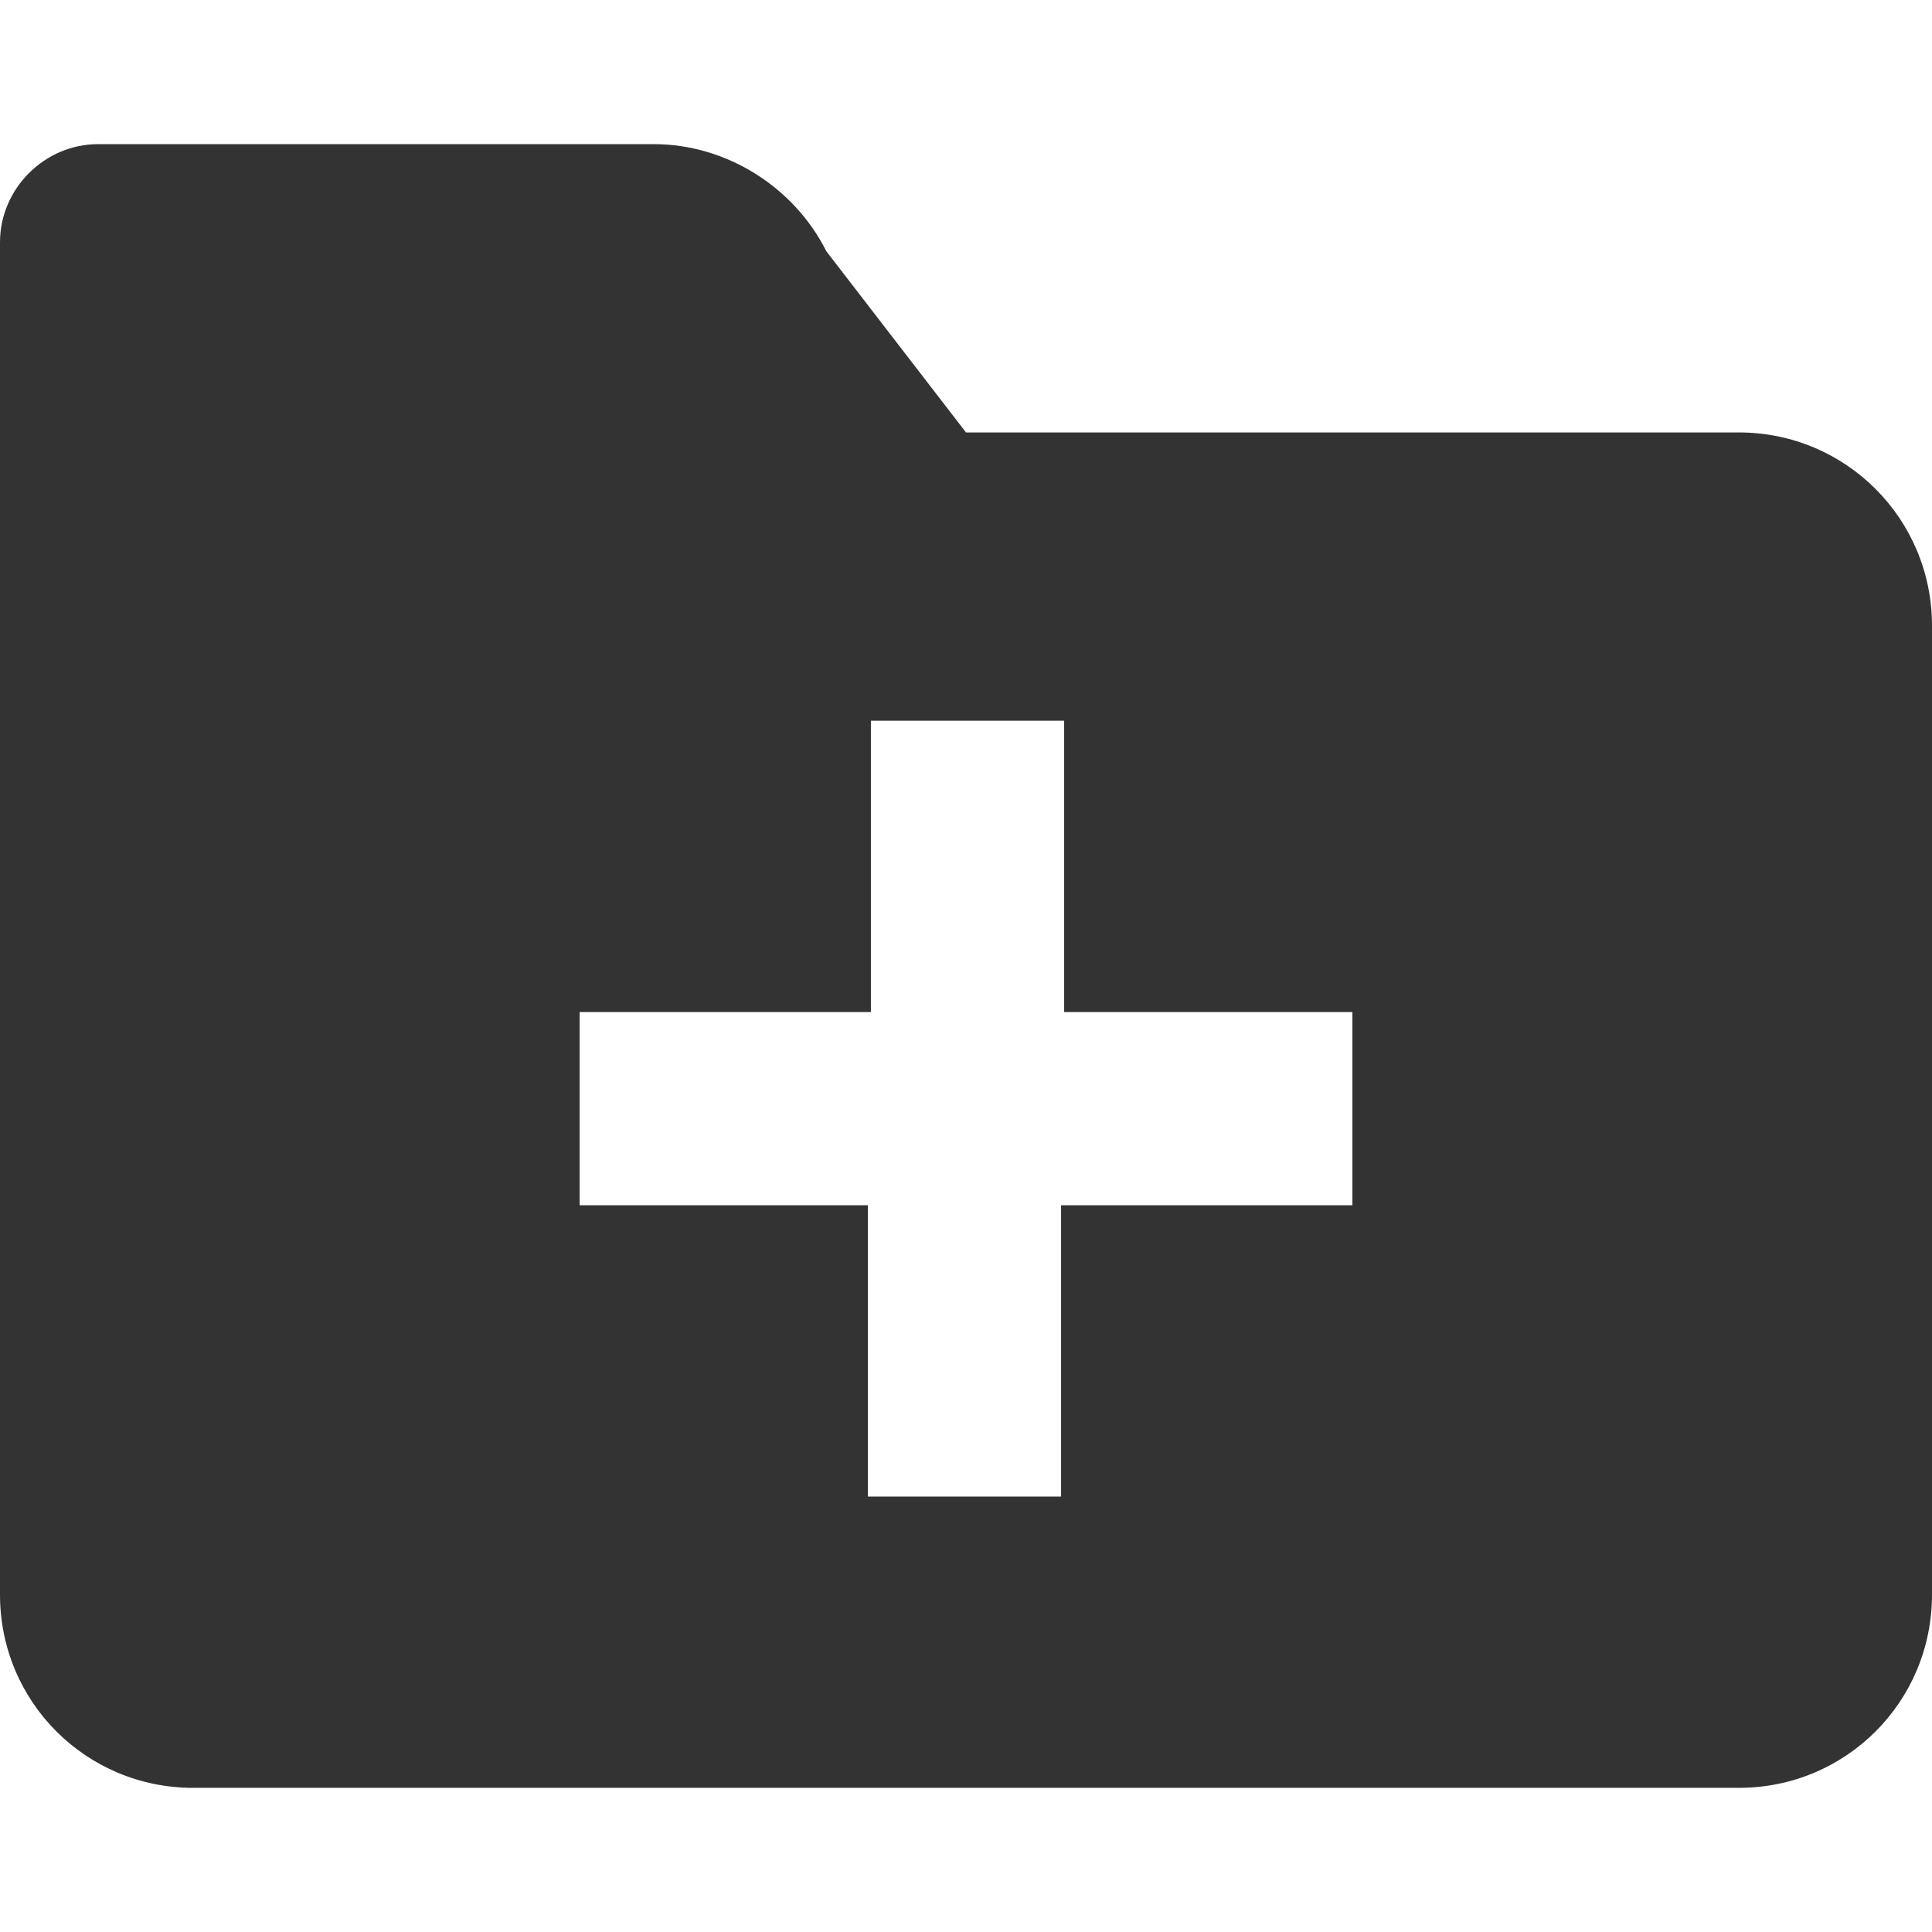 <?xml version="1.0" encoding="utf-8"?>
<!-- Generator: Adobe Illustrator 24.1.1, SVG Export Plug-In . SVG Version: 6.00 Build 0)  -->
<svg version="1.1" id="Layer_1" xmlns="http://www.w3.org/2000/svg" xmlns:xlink="http://www.w3.org/1999/xlink" x="0px" y="0px"
	 viewBox="0 0 512 512" style="enable-background:new 0 0 512 512;" xml:space="preserve">
<style type="text/css">
	.st0{fill:#333333;}
</style>
<g id="XMLID_1_">
	<path id="XMLID_5_" class="st0" d="M460.8,114.6H256l-37-48c-8.7-17.3-26.8-28.4-45.7-28.4H26c-14.2,0-26,11.8-26,26v358.4
		c0,28.4,22.8,51.2,51.2,51.2h409.6c28.4,0,51.2-22.8,51.2-51.2V165.8C512,137.5,489.2,114.6,460.8,114.6z M358.4,319.4h-77.2v77.2
		H230v-77.2h-76.4v-51.2h77.2V191H282v77.2h76.4V319.4z"/>
</g>
</svg>
